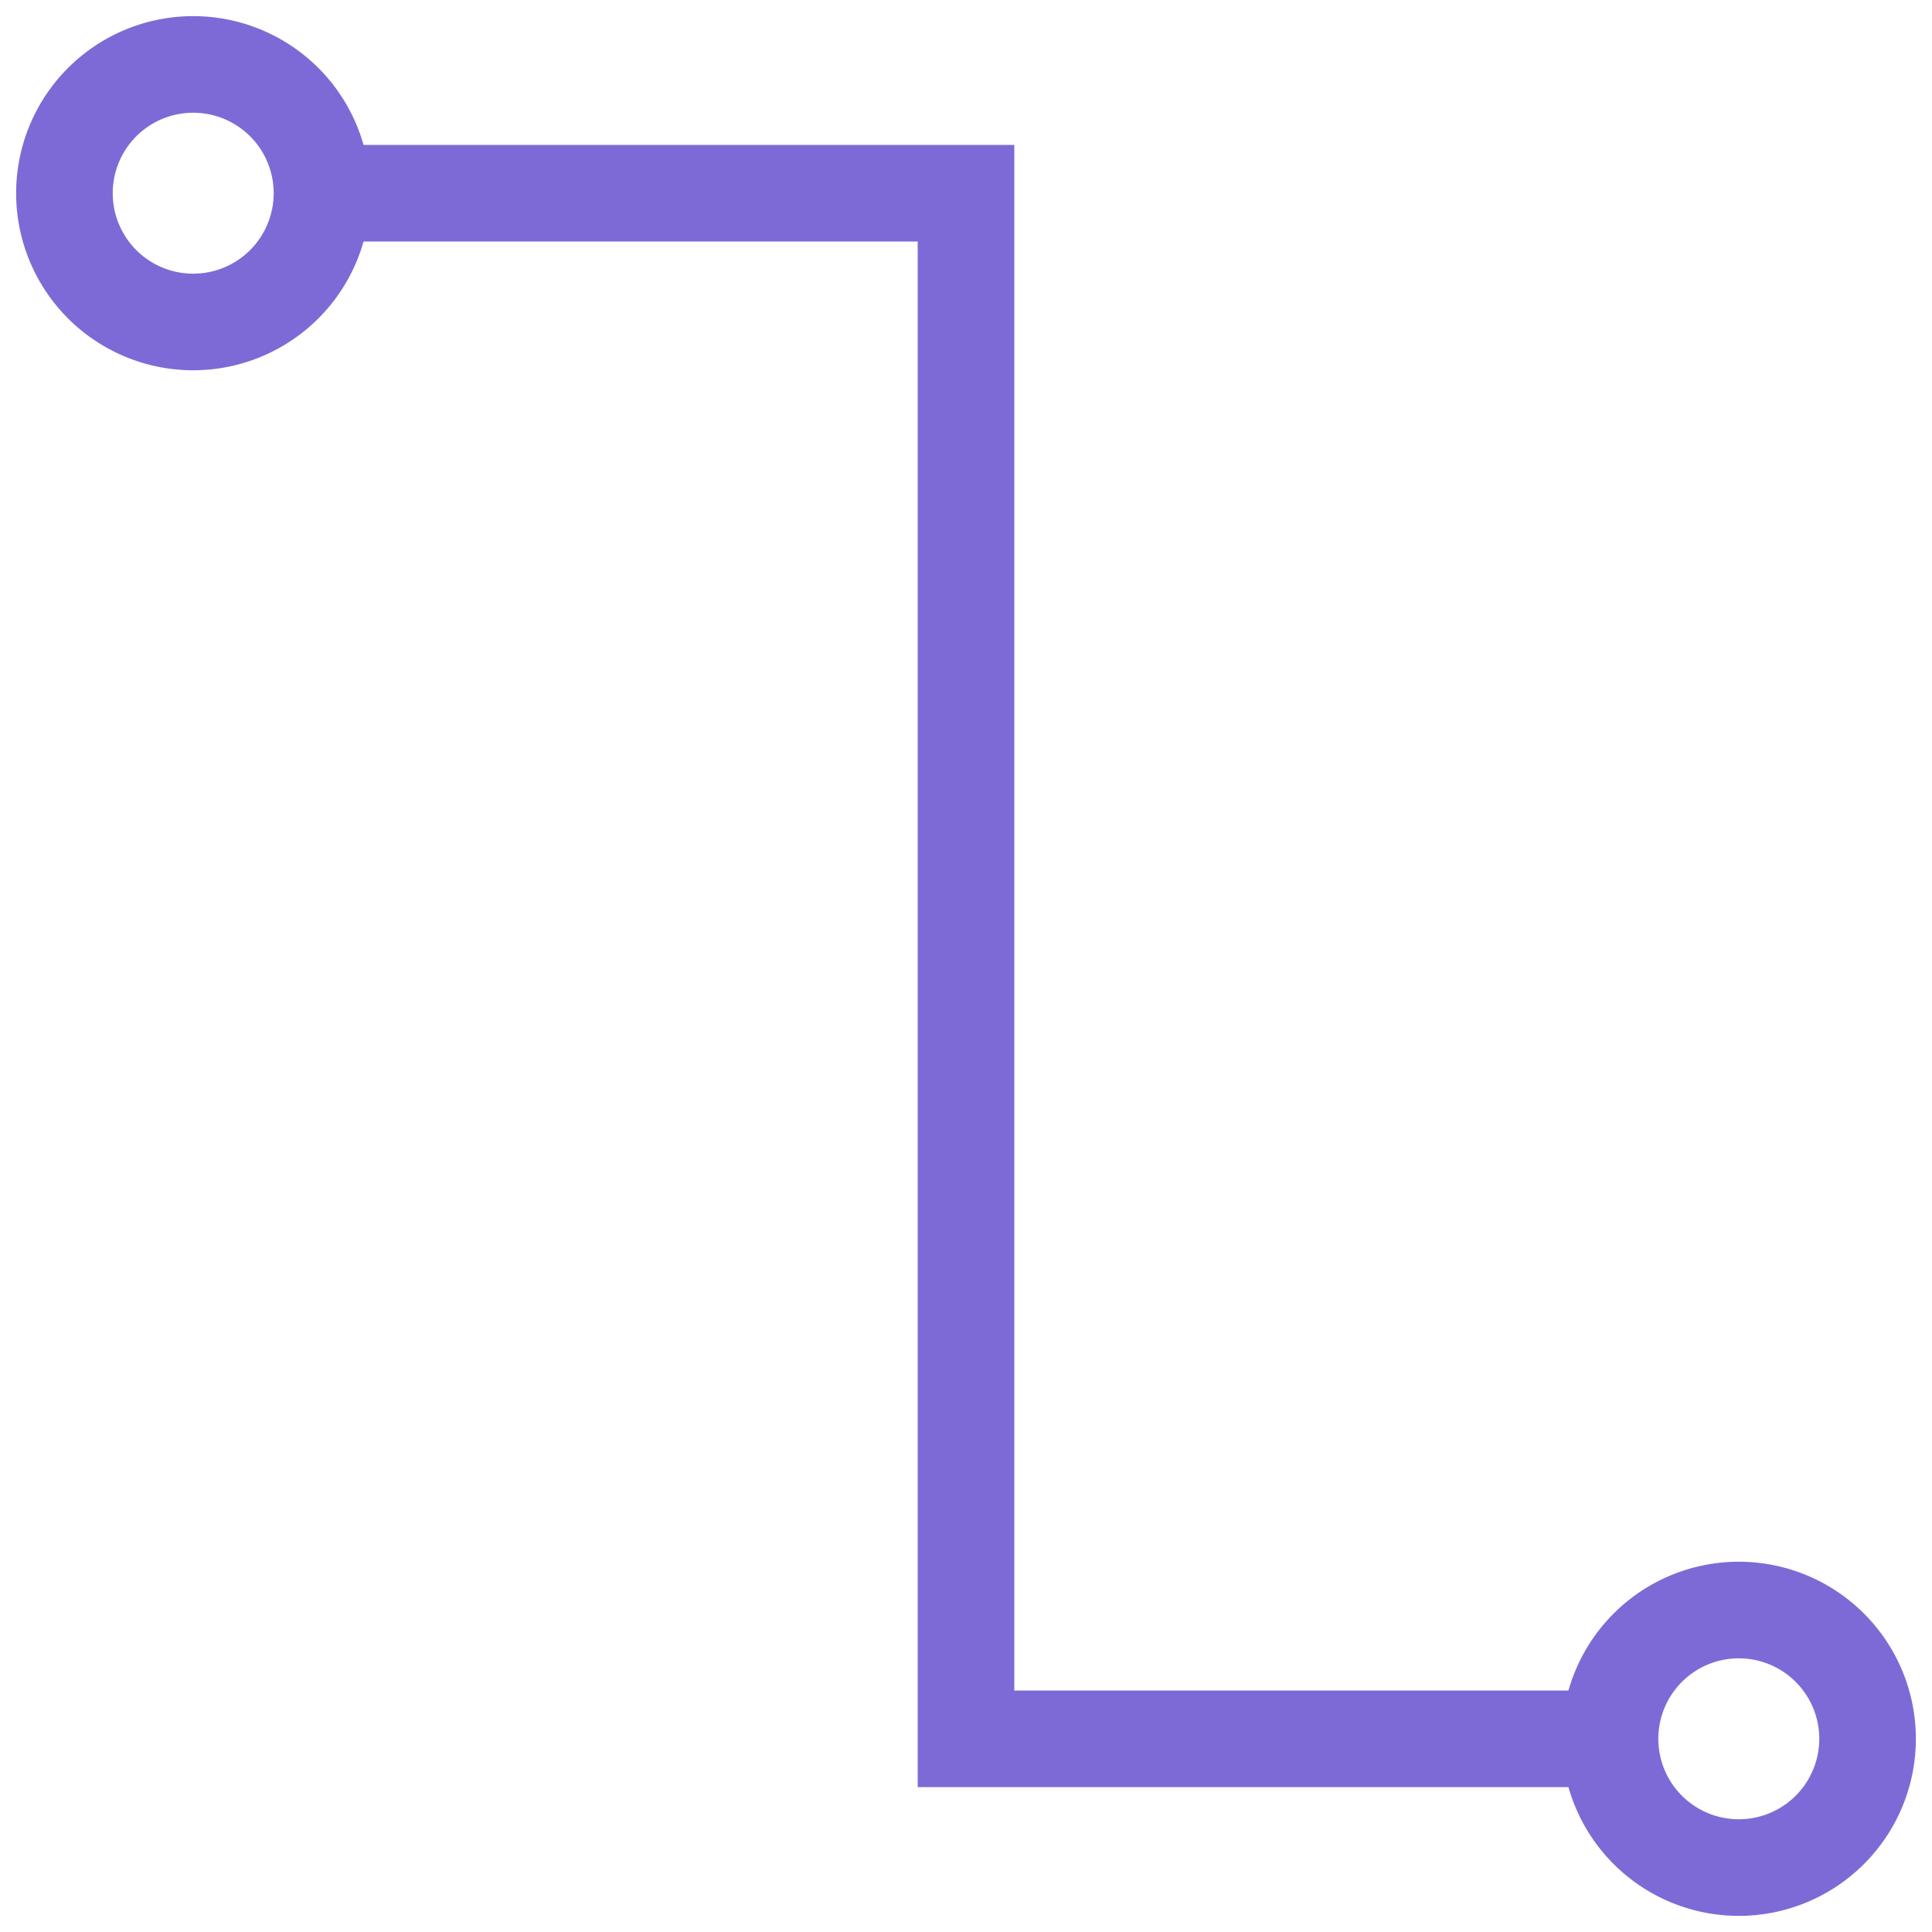 <svg width="20" height="20" fill="none" xmlns="http://www.w3.org/2000/svg"><path d="M3.333 2A1.333 1.333 0 11.667 2a1.333 1.333 0 012.666 0zm0 0H10v16h6.667m0 0a1.333 1.333 0 102.666 0 1.333 1.333 0 00-2.666 0z" stroke="#7e6ad6" class="melticon-icon"/></svg>